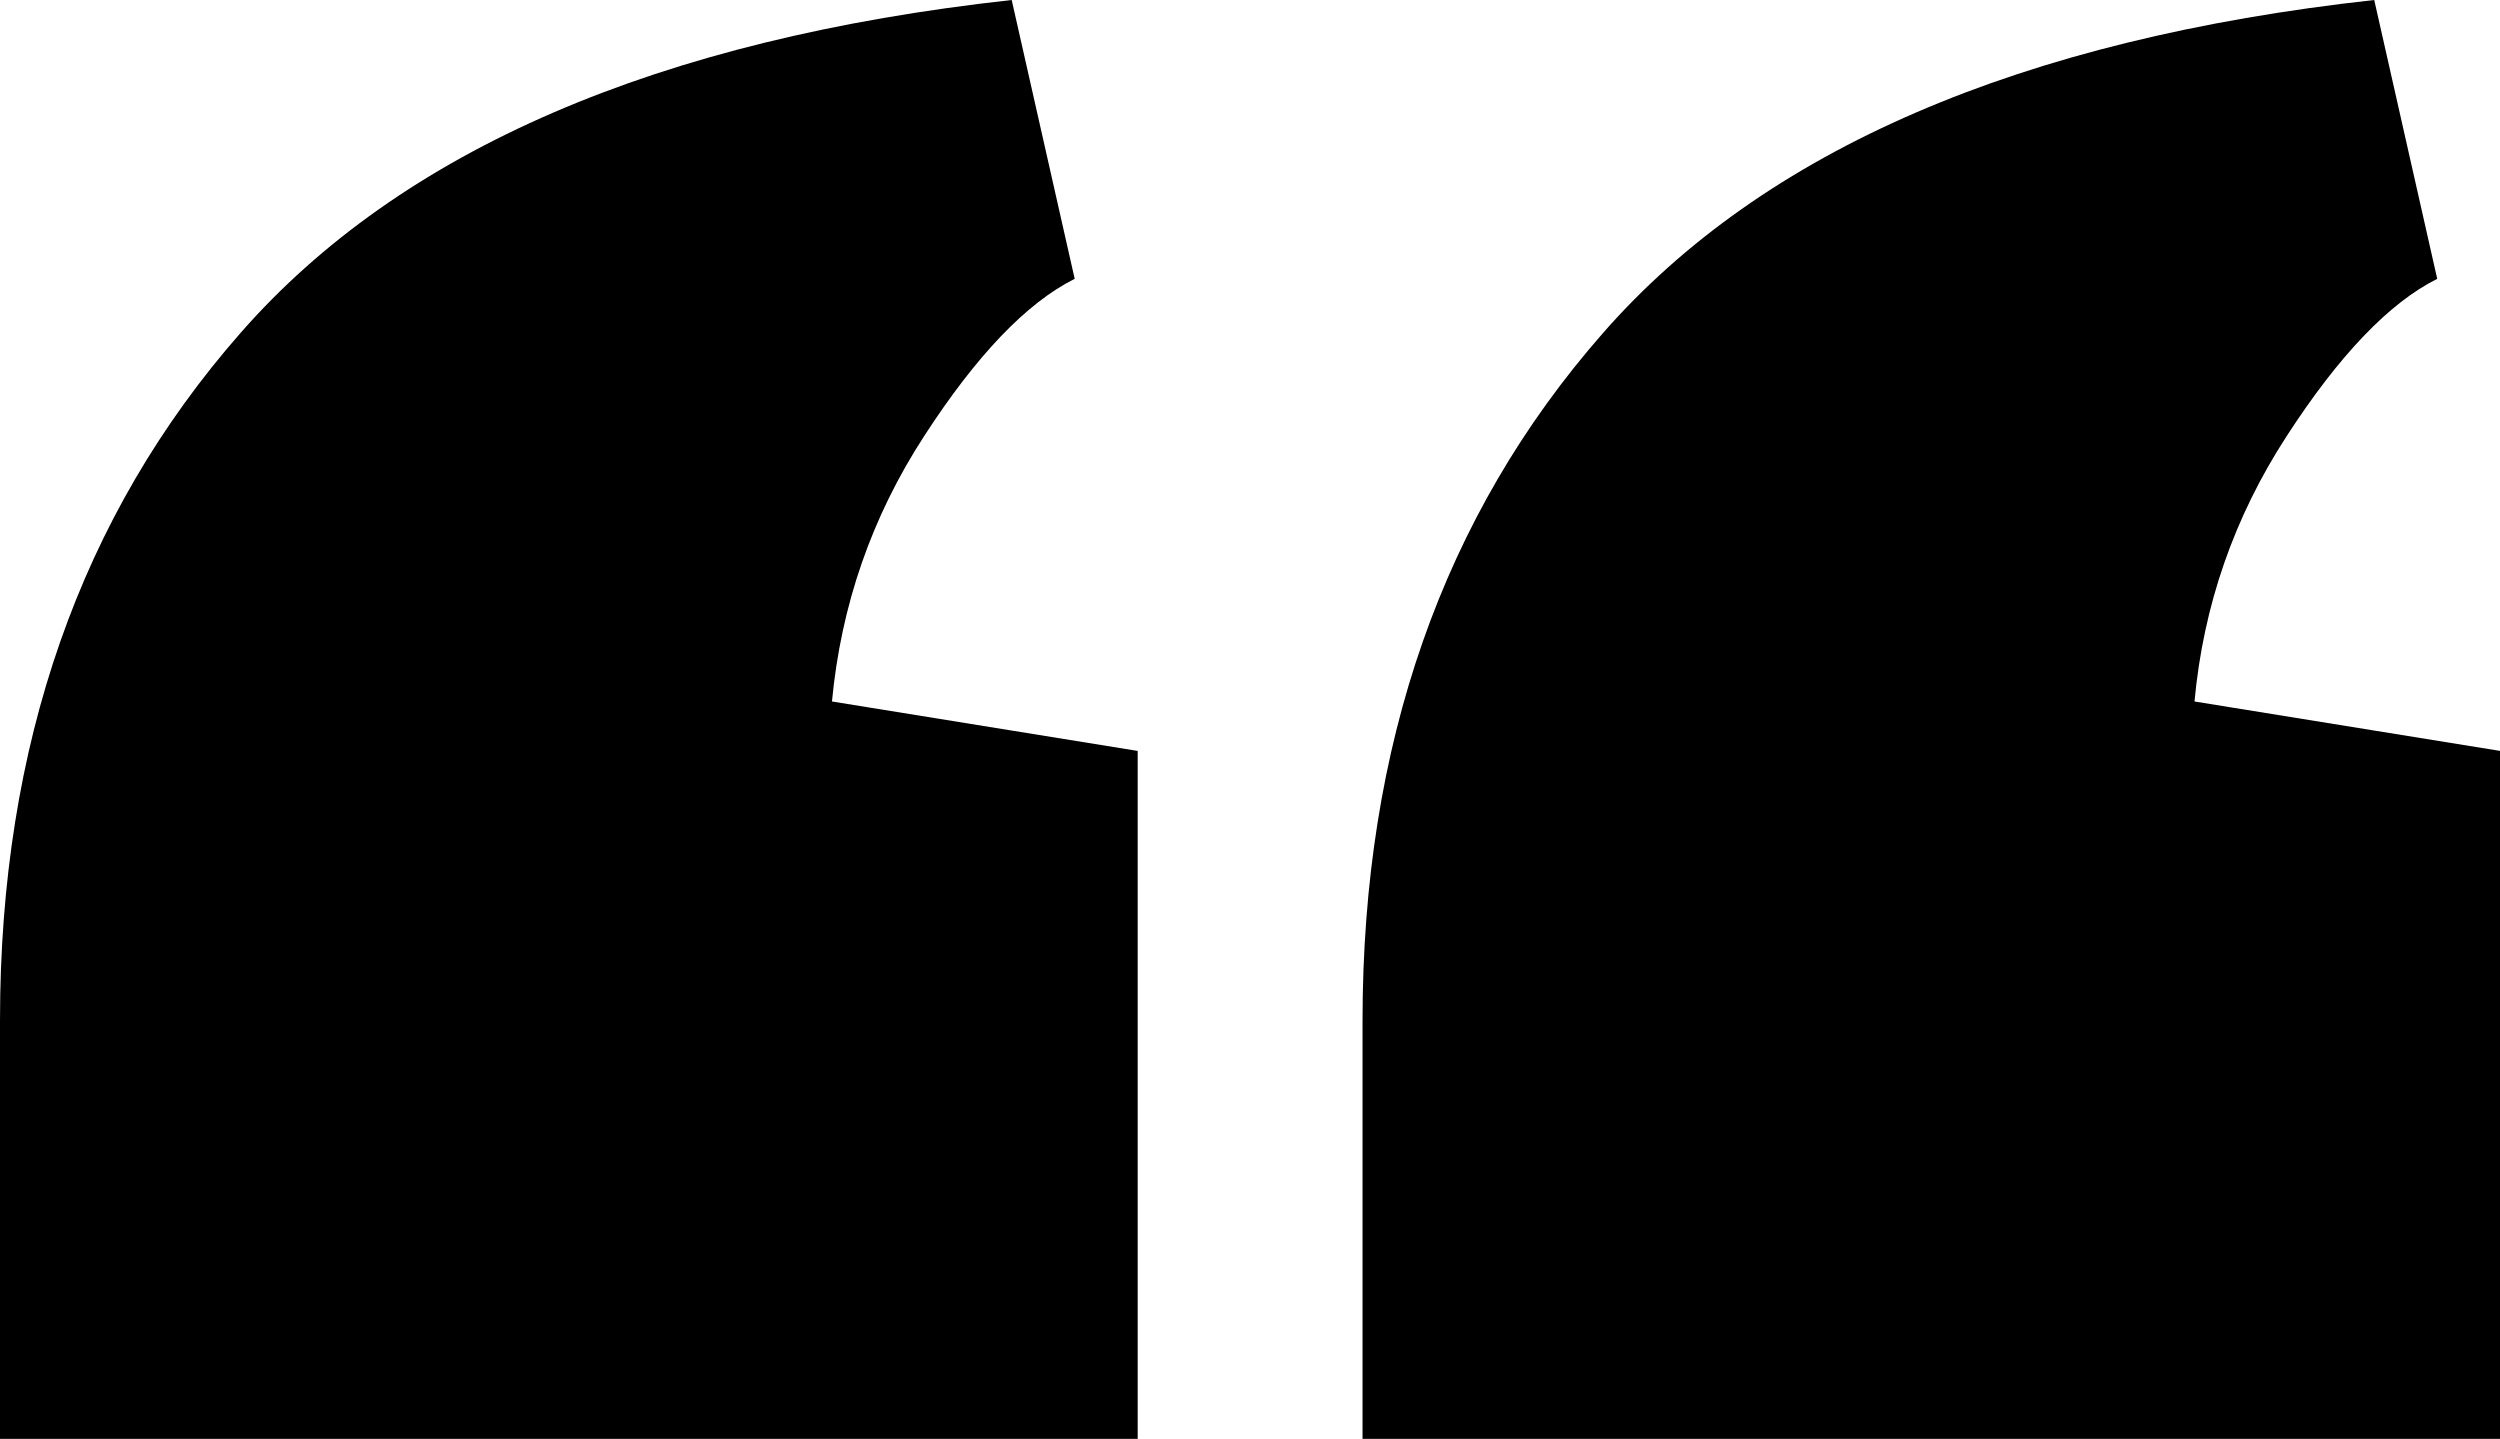 <?xml version="1.0" encoding="UTF-8"?><svg id="Layer_2" xmlns="http://www.w3.org/2000/svg" viewBox="0 0 121.85 70.13"><defs><style>.cls-1{stroke-width:0px;}</style></defs><path class="cls-1" d="m49.31,0l3.07,13.59c-2.34,1.17-4.79,3.73-7.34,7.67-2.56,3.94-4.05,8.26-4.49,12.93l14.9,2.41v33.53H0v-20.38c0-13.44,3.91-24.62,11.73-33.53C19.54,7.31,32.07,1.9,49.31,0Zm66.41,0l3.07,13.59c-2.34,1.17-4.79,3.73-7.34,7.67-2.56,3.94-4.06,8.26-4.49,12.93l14.9,2.41v33.53h-55.45v-20.38c0-13.44,3.91-24.62,11.73-33.53C85.95,7.31,98.48,1.9,115.72,0Z"/></svg>